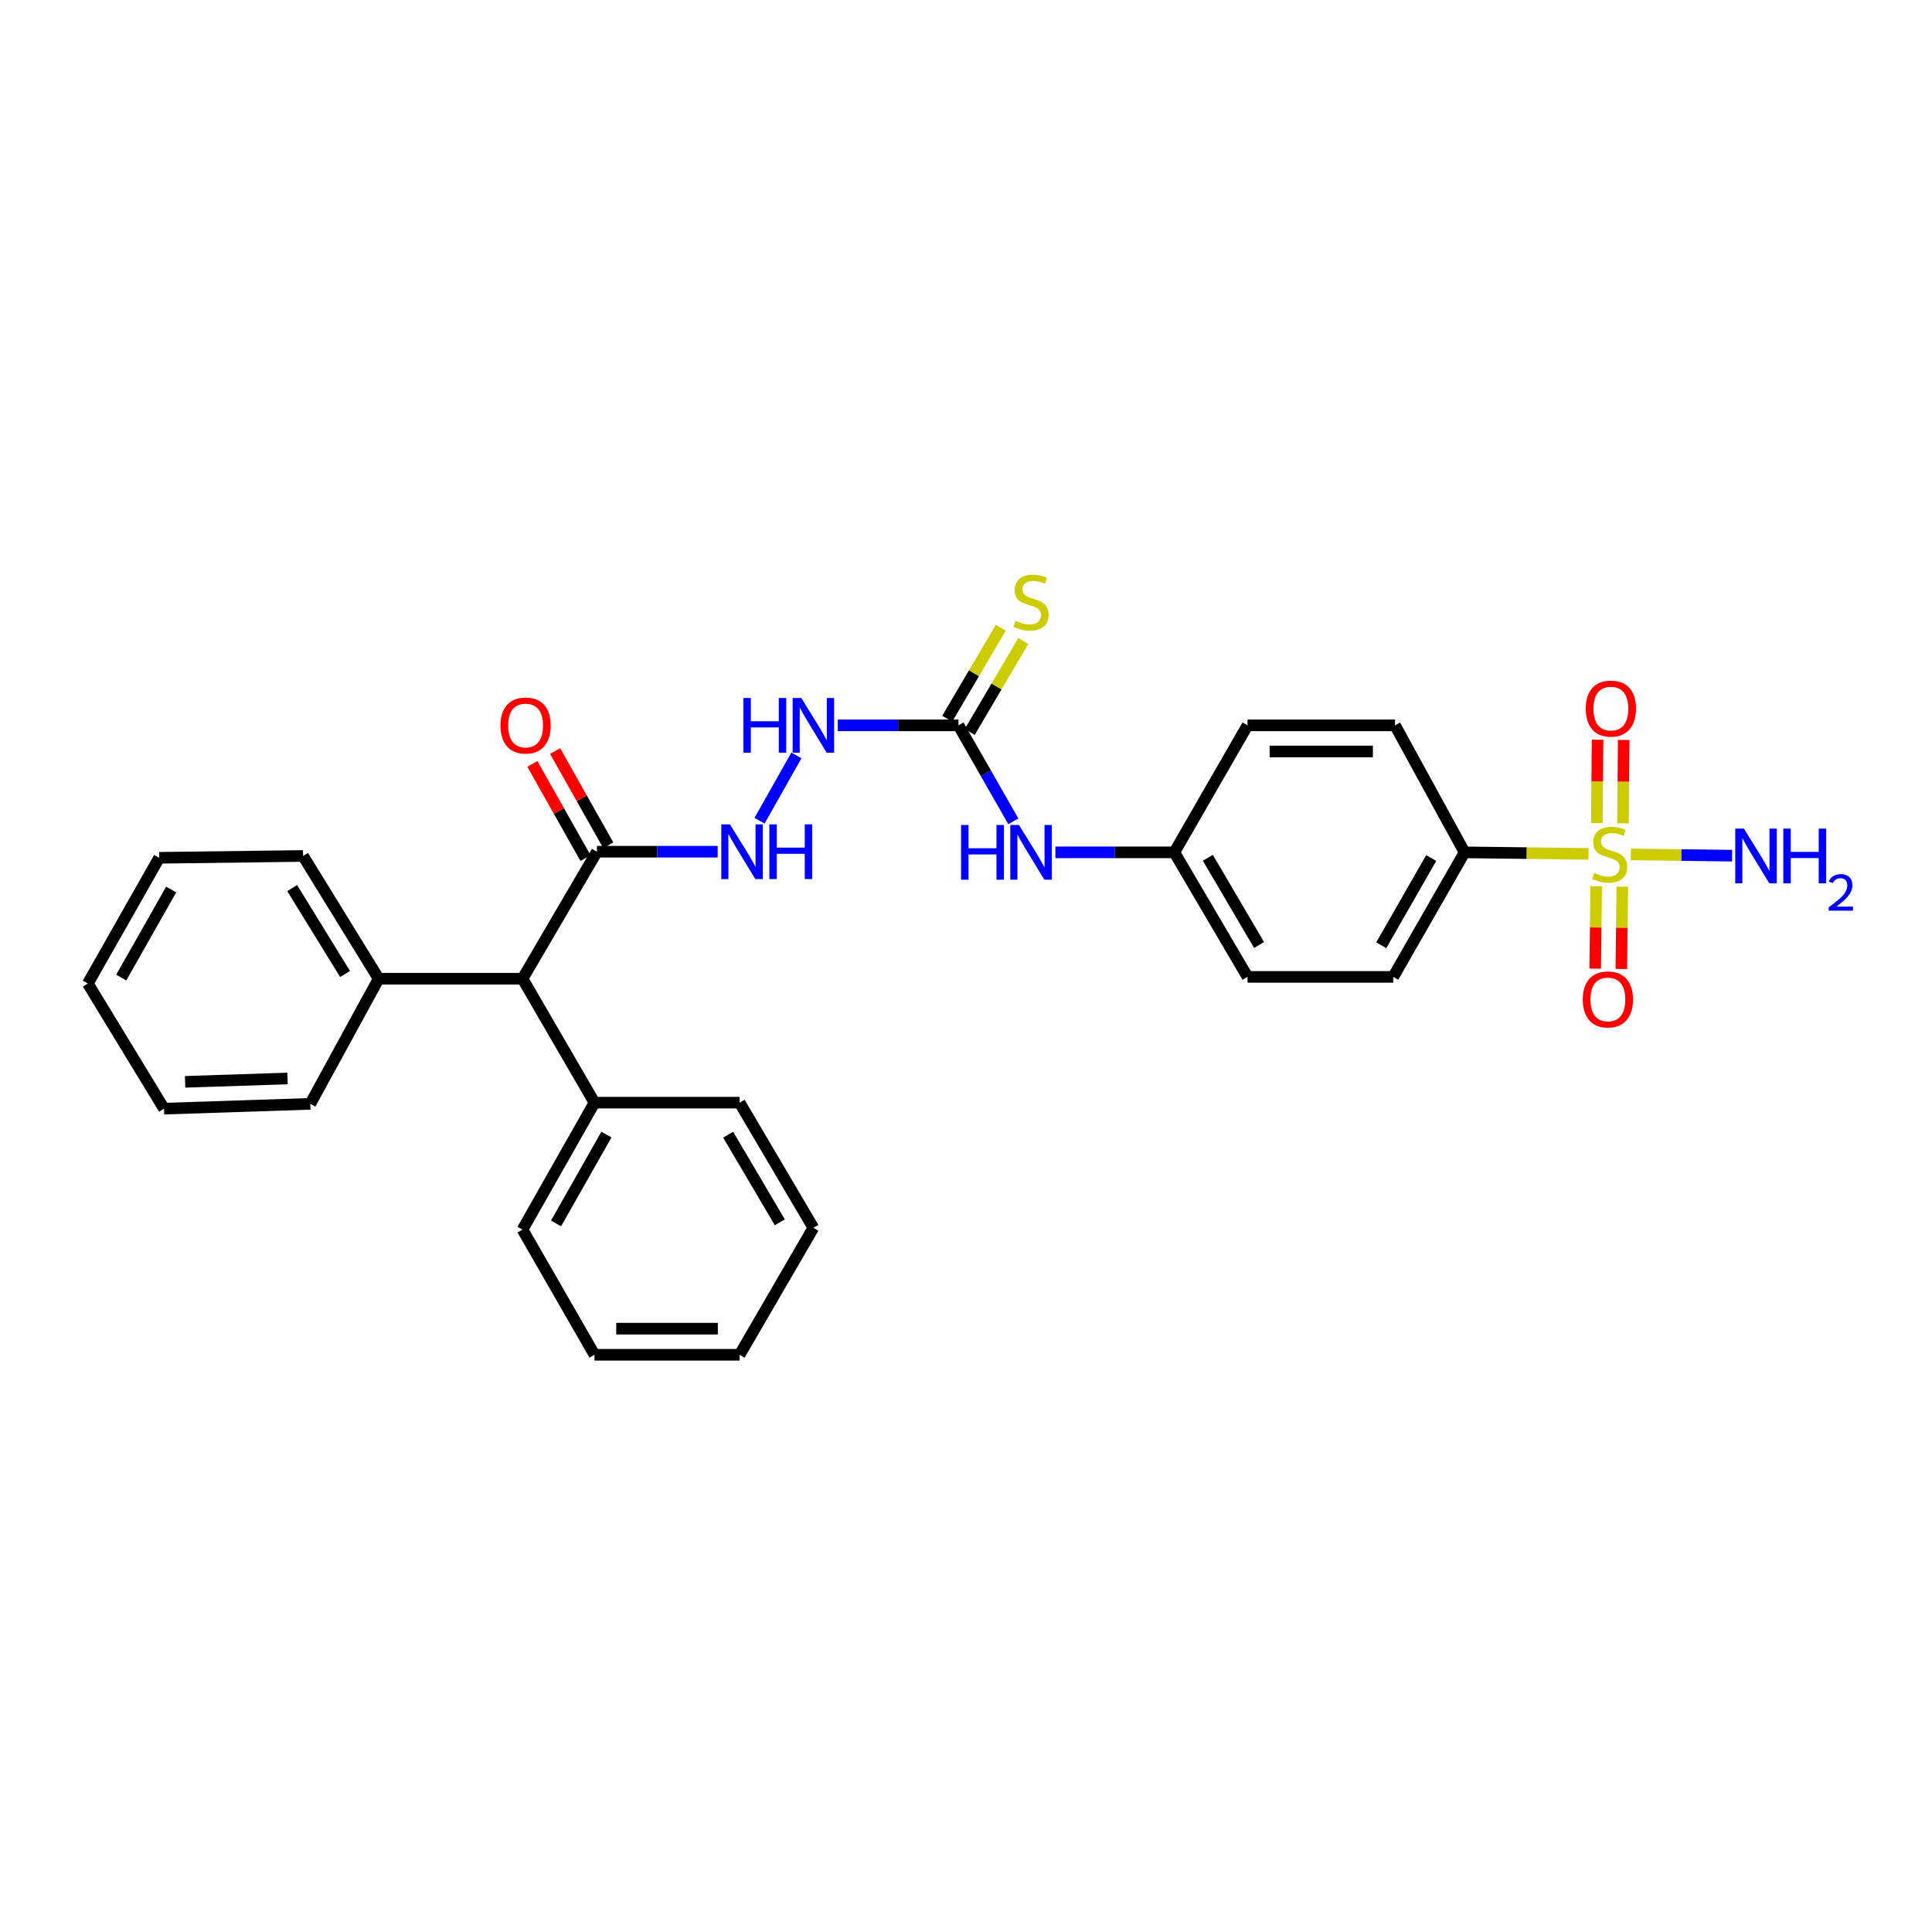 <?xml version='1.0' encoding='iso-8859-1'?>
<svg version='1.1' baseProfile='full'
              xmlns='http://www.w3.org/2000/svg'
                      xmlns:rdkit='http://www.rdkit.org/xml'
                      xmlns:xlink='http://www.w3.org/1999/xlink'
                  xml:space='preserve'
width='1000px' height='1000px' viewBox='0 0 1000 1000'>
<!-- END OF HEADER -->
<rect style='opacity:1.0;fill:#FFFFFF;stroke:none' width='1000' height='1000' x='0' y='0'> </rect>
<path class='bond-2' d='M 822.205,441.965 L 790.133,441.571' style='fill:none;fill-rule:evenodd;stroke:#CCCC00;stroke-width:6px;stroke-linecap:butt;stroke-linejoin:miter;stroke-opacity:1' />
<path class='bond-2' d='M 790.133,441.571 L 758.06,441.176' style='fill:none;fill-rule:evenodd;stroke:#000000;stroke-width:6px;stroke-linecap:butt;stroke-linejoin:miter;stroke-opacity:1' />
<path class='bond-5' d='M 840.054,426.151 L 840.232,404.571' style='fill:none;fill-rule:evenodd;stroke:#CCCC00;stroke-width:6px;stroke-linecap:butt;stroke-linejoin:miter;stroke-opacity:1' />
<path class='bond-5' d='M 840.232,404.571 L 840.411,382.991' style='fill:none;fill-rule:evenodd;stroke:#FF0000;stroke-width:6px;stroke-linecap:butt;stroke-linejoin:miter;stroke-opacity:1' />
<path class='bond-5' d='M 826.536,426.039 L 826.714,404.459' style='fill:none;fill-rule:evenodd;stroke:#CCCC00;stroke-width:6px;stroke-linecap:butt;stroke-linejoin:miter;stroke-opacity:1' />
<path class='bond-5' d='M 826.714,404.459 L 826.893,382.879' style='fill:none;fill-rule:evenodd;stroke:#FF0000;stroke-width:6px;stroke-linecap:butt;stroke-linejoin:miter;stroke-opacity:1' />
<path class='bond-6' d='M 826.196,458.774 L 825.932,480.068' style='fill:none;fill-rule:evenodd;stroke:#CCCC00;stroke-width:6px;stroke-linecap:butt;stroke-linejoin:miter;stroke-opacity:1' />
<path class='bond-6' d='M 825.932,480.068 L 825.668,501.362' style='fill:none;fill-rule:evenodd;stroke:#FF0000;stroke-width:6px;stroke-linecap:butt;stroke-linejoin:miter;stroke-opacity:1' />
<path class='bond-6' d='M 839.713,458.942 L 839.449,480.236' style='fill:none;fill-rule:evenodd;stroke:#CCCC00;stroke-width:6px;stroke-linecap:butt;stroke-linejoin:miter;stroke-opacity:1' />
<path class='bond-6' d='M 839.449,480.236 L 839.186,501.529' style='fill:none;fill-rule:evenodd;stroke:#FF0000;stroke-width:6px;stroke-linecap:butt;stroke-linejoin:miter;stroke-opacity:1' />
<path class='bond-10' d='M 844.136,442.237 L 870.34,442.564' style='fill:none;fill-rule:evenodd;stroke:#CCCC00;stroke-width:6px;stroke-linecap:butt;stroke-linejoin:miter;stroke-opacity:1' />
<path class='bond-10' d='M 870.34,442.564 L 896.544,442.892' style='fill:none;fill-rule:evenodd;stroke:#0000FF;stroke-width:6px;stroke-linecap:butt;stroke-linejoin:miter;stroke-opacity:1' />
<path class='bond-0' d='M 496.104,375.439 L 510.301,400.281' style='fill:none;fill-rule:evenodd;stroke:#000000;stroke-width:6px;stroke-linecap:butt;stroke-linejoin:miter;stroke-opacity:1' />
<path class='bond-0' d='M 510.301,400.281 L 524.497,425.123' style='fill:none;fill-rule:evenodd;stroke:#0000FF;stroke-width:6px;stroke-linecap:butt;stroke-linejoin:miter;stroke-opacity:1' />
<path class='bond-4' d='M 496.104,375.439 L 464.862,375.439' style='fill:none;fill-rule:evenodd;stroke:#000000;stroke-width:6px;stroke-linecap:butt;stroke-linejoin:miter;stroke-opacity:1' />
<path class='bond-4' d='M 464.862,375.439 L 433.62,375.439' style='fill:none;fill-rule:evenodd;stroke:#0000FF;stroke-width:6px;stroke-linecap:butt;stroke-linejoin:miter;stroke-opacity:1' />
<path class='bond-9' d='M 501.93,378.867 L 515.79,355.315' style='fill:none;fill-rule:evenodd;stroke:#000000;stroke-width:6px;stroke-linecap:butt;stroke-linejoin:miter;stroke-opacity:1' />
<path class='bond-9' d='M 515.79,355.315 L 529.65,331.762' style='fill:none;fill-rule:evenodd;stroke:#CCCC00;stroke-width:6px;stroke-linecap:butt;stroke-linejoin:miter;stroke-opacity:1' />
<path class='bond-9' d='M 490.279,372.011 L 504.139,348.459' style='fill:none;fill-rule:evenodd;stroke:#000000;stroke-width:6px;stroke-linecap:butt;stroke-linejoin:miter;stroke-opacity:1' />
<path class='bond-9' d='M 504.139,348.459 L 517.999,324.906' style='fill:none;fill-rule:evenodd;stroke:#CCCC00;stroke-width:6px;stroke-linecap:butt;stroke-linejoin:miter;stroke-opacity:1' />
<path class='bond-1' d='M 308.958,440.846 L 340.207,440.846' style='fill:none;fill-rule:evenodd;stroke:#000000;stroke-width:6px;stroke-linecap:butt;stroke-linejoin:miter;stroke-opacity:1' />
<path class='bond-1' d='M 340.207,440.846 L 371.457,440.846' style='fill:none;fill-rule:evenodd;stroke:#0000FF;stroke-width:6px;stroke-linecap:butt;stroke-linejoin:miter;stroke-opacity:1' />
<path class='bond-7' d='M 308.958,440.846 L 270.46,506.583' style='fill:none;fill-rule:evenodd;stroke:#000000;stroke-width:6px;stroke-linecap:butt;stroke-linejoin:miter;stroke-opacity:1' />
<path class='bond-11' d='M 314.844,437.524 L 301.083,413.139' style='fill:none;fill-rule:evenodd;stroke:#000000;stroke-width:6px;stroke-linecap:butt;stroke-linejoin:miter;stroke-opacity:1' />
<path class='bond-11' d='M 301.083,413.139 L 287.321,388.755' style='fill:none;fill-rule:evenodd;stroke:#FF0000;stroke-width:6px;stroke-linecap:butt;stroke-linejoin:miter;stroke-opacity:1' />
<path class='bond-11' d='M 303.071,444.168 L 289.31,419.783' style='fill:none;fill-rule:evenodd;stroke:#000000;stroke-width:6px;stroke-linecap:butt;stroke-linejoin:miter;stroke-opacity:1' />
<path class='bond-11' d='M 289.31,419.783 L 275.548,395.399' style='fill:none;fill-rule:evenodd;stroke:#FF0000;stroke-width:6px;stroke-linecap:butt;stroke-linejoin:miter;stroke-opacity:1' />
<path class='bond-14' d='M 758.06,441.176 L 721.133,505.636' style='fill:none;fill-rule:evenodd;stroke:#000000;stroke-width:6px;stroke-linecap:butt;stroke-linejoin:miter;stroke-opacity:1' />
<path class='bond-14' d='M 740.791,444.125 L 714.942,489.248' style='fill:none;fill-rule:evenodd;stroke:#000000;stroke-width:6px;stroke-linecap:butt;stroke-linejoin:miter;stroke-opacity:1' />
<path class='bond-15' d='M 758.06,441.176 L 722.064,375.439' style='fill:none;fill-rule:evenodd;stroke:#000000;stroke-width:6px;stroke-linecap:butt;stroke-linejoin:miter;stroke-opacity:1' />
<path class='bond-3' d='M 393.129,424.808 L 412.208,391.017' style='fill:none;fill-rule:evenodd;stroke:#0000FF;stroke-width:6px;stroke-linecap:butt;stroke-linejoin:miter;stroke-opacity:1' />
<path class='bond-12' d='M 270.46,506.583 L 307.711,570.735' style='fill:none;fill-rule:evenodd;stroke:#000000;stroke-width:6px;stroke-linecap:butt;stroke-linejoin:miter;stroke-opacity:1' />
<path class='bond-13' d='M 270.46,506.583 L 195.989,506.583' style='fill:none;fill-rule:evenodd;stroke:#000000;stroke-width:6px;stroke-linecap:butt;stroke-linejoin:miter;stroke-opacity:1' />
<path class='bond-8' d='M 546.265,441.176 L 577.053,441.176' style='fill:none;fill-rule:evenodd;stroke:#0000FF;stroke-width:6px;stroke-linecap:butt;stroke-linejoin:miter;stroke-opacity:1' />
<path class='bond-8' d='M 577.053,441.176 L 607.841,441.176' style='fill:none;fill-rule:evenodd;stroke:#000000;stroke-width:6px;stroke-linecap:butt;stroke-linejoin:miter;stroke-opacity:1' />
<path class='bond-19' d='M 307.711,570.735 L 270.46,636.449' style='fill:none;fill-rule:evenodd;stroke:#000000;stroke-width:6px;stroke-linecap:butt;stroke-linejoin:miter;stroke-opacity:1' />
<path class='bond-19' d='M 313.884,587.258 L 287.808,633.258' style='fill:none;fill-rule:evenodd;stroke:#000000;stroke-width:6px;stroke-linecap:butt;stroke-linejoin:miter;stroke-opacity:1' />
<path class='bond-22' d='M 307.711,570.735 L 382.821,570.735' style='fill:none;fill-rule:evenodd;stroke:#000000;stroke-width:6px;stroke-linecap:butt;stroke-linejoin:miter;stroke-opacity:1' />
<path class='bond-20' d='M 195.989,506.583 L 156.868,443.046' style='fill:none;fill-rule:evenodd;stroke:#000000;stroke-width:6px;stroke-linecap:butt;stroke-linejoin:miter;stroke-opacity:1' />
<path class='bond-20' d='M 178.61,504.14 L 151.225,459.664' style='fill:none;fill-rule:evenodd;stroke:#000000;stroke-width:6px;stroke-linecap:butt;stroke-linejoin:miter;stroke-opacity:1' />
<path class='bond-21' d='M 195.989,506.583 L 160.616,571.351' style='fill:none;fill-rule:evenodd;stroke:#000000;stroke-width:6px;stroke-linecap:butt;stroke-linejoin:miter;stroke-opacity:1' />
<path class='bond-18' d='M 721.133,505.636 L 645.715,505.636' style='fill:none;fill-rule:evenodd;stroke:#000000;stroke-width:6px;stroke-linecap:butt;stroke-linejoin:miter;stroke-opacity:1' />
<path class='bond-17' d='M 722.064,375.439 L 645.715,375.439' style='fill:none;fill-rule:evenodd;stroke:#000000;stroke-width:6px;stroke-linecap:butt;stroke-linejoin:miter;stroke-opacity:1' />
<path class='bond-17' d='M 710.612,388.958 L 657.168,388.958' style='fill:none;fill-rule:evenodd;stroke:#000000;stroke-width:6px;stroke-linecap:butt;stroke-linejoin:miter;stroke-opacity:1' />
<path class='bond-16' d='M 607.841,441.176 L 645.715,375.439' style='fill:none;fill-rule:evenodd;stroke:#000000;stroke-width:6px;stroke-linecap:butt;stroke-linejoin:miter;stroke-opacity:1' />
<path class='bond-29' d='M 607.841,441.176 L 645.715,505.636' style='fill:none;fill-rule:evenodd;stroke:#000000;stroke-width:6px;stroke-linecap:butt;stroke-linejoin:miter;stroke-opacity:1' />
<path class='bond-29' d='M 625.178,443.997 L 651.69,489.119' style='fill:none;fill-rule:evenodd;stroke:#000000;stroke-width:6px;stroke-linecap:butt;stroke-linejoin:miter;stroke-opacity:1' />
<path class='bond-26' d='M 270.46,636.449 L 307.711,701.232' style='fill:none;fill-rule:evenodd;stroke:#000000;stroke-width:6px;stroke-linecap:butt;stroke-linejoin:miter;stroke-opacity:1' />
<path class='bond-23' d='M 156.868,443.046 L 82.382,443.993' style='fill:none;fill-rule:evenodd;stroke:#000000;stroke-width:6px;stroke-linecap:butt;stroke-linejoin:miter;stroke-opacity:1' />
<path class='bond-24' d='M 160.616,571.351 L 84.891,573.844' style='fill:none;fill-rule:evenodd;stroke:#000000;stroke-width:6px;stroke-linecap:butt;stroke-linejoin:miter;stroke-opacity:1' />
<path class='bond-24' d='M 148.812,558.214 L 95.805,559.959' style='fill:none;fill-rule:evenodd;stroke:#000000;stroke-width:6px;stroke-linecap:butt;stroke-linejoin:miter;stroke-opacity:1' />
<path class='bond-25' d='M 382.821,570.735 L 421.002,635.518' style='fill:none;fill-rule:evenodd;stroke:#000000;stroke-width:6px;stroke-linecap:butt;stroke-linejoin:miter;stroke-opacity:1' />
<path class='bond-25' d='M 376.902,587.316 L 403.629,632.664' style='fill:none;fill-rule:evenodd;stroke:#000000;stroke-width:6px;stroke-linecap:butt;stroke-linejoin:miter;stroke-opacity:1' />
<path class='bond-30' d='M 82.382,443.993 L 45.455,509.076' style='fill:none;fill-rule:evenodd;stroke:#000000;stroke-width:6px;stroke-linecap:butt;stroke-linejoin:miter;stroke-opacity:1' />
<path class='bond-30' d='M 88.601,460.426 L 62.751,505.985' style='fill:none;fill-rule:evenodd;stroke:#000000;stroke-width:6px;stroke-linecap:butt;stroke-linejoin:miter;stroke-opacity:1' />
<path class='bond-27' d='M 84.891,573.844 L 45.455,509.076' style='fill:none;fill-rule:evenodd;stroke:#000000;stroke-width:6px;stroke-linecap:butt;stroke-linejoin:miter;stroke-opacity:1' />
<path class='bond-28' d='M 421.002,635.518 L 382.821,701.232' style='fill:none;fill-rule:evenodd;stroke:#000000;stroke-width:6px;stroke-linecap:butt;stroke-linejoin:miter;stroke-opacity:1' />
<path class='bond-31' d='M 307.711,701.232 L 382.821,701.232' style='fill:none;fill-rule:evenodd;stroke:#000000;stroke-width:6px;stroke-linecap:butt;stroke-linejoin:miter;stroke-opacity:1' />
<path class='bond-31' d='M 318.977,687.714 L 371.554,687.714' style='fill:none;fill-rule:evenodd;stroke:#000000;stroke-width:6px;stroke-linecap:butt;stroke-linejoin:miter;stroke-opacity:1' />
<path  class='atom-0' d='M 825.163 451.82
Q 825.483 451.94, 826.803 452.5
Q 828.123 453.06, 829.563 453.42
Q 831.043 453.74, 832.483 453.74
Q 835.163 453.74, 836.723 452.46
Q 838.283 451.14, 838.283 448.86
Q 838.283 447.3, 837.483 446.34
Q 836.723 445.38, 835.523 444.86
Q 834.323 444.34, 832.323 443.74
Q 829.803 442.98, 828.283 442.26
Q 826.803 441.54, 825.723 440.02
Q 824.683 438.5, 824.683 435.94
Q 824.683 432.38, 827.083 430.18
Q 829.523 427.98, 834.323 427.98
Q 837.603 427.98, 841.323 429.54
L 840.403 432.62
Q 837.003 431.22, 834.443 431.22
Q 831.683 431.22, 830.163 432.38
Q 828.643 433.5, 828.683 435.46
Q 828.683 436.98, 829.443 437.9
Q 830.243 438.82, 831.363 439.34
Q 832.523 439.86, 834.443 440.46
Q 837.003 441.26, 838.523 442.06
Q 840.043 442.86, 841.123 444.5
Q 842.243 446.1, 842.243 448.86
Q 842.243 452.78, 839.603 454.9
Q 837.003 456.98, 832.643 456.98
Q 830.123 456.98, 828.203 456.42
Q 826.323 455.9, 824.083 454.98
L 825.163 451.82
' fill='#CCCC00'/>
<path  class='atom-4' d='M 377.815 426.686
L 387.095 441.686
Q 388.015 443.166, 389.495 445.846
Q 390.975 448.526, 391.055 448.686
L 391.055 426.686
L 394.815 426.686
L 394.815 455.006
L 390.935 455.006
L 380.975 438.606
Q 379.815 436.686, 378.575 434.486
Q 377.375 432.286, 377.015 431.606
L 377.015 455.006
L 373.335 455.006
L 373.335 426.686
L 377.815 426.686
' fill='#0000FF'/>
<path  class='atom-4' d='M 398.215 426.686
L 402.055 426.686
L 402.055 438.726
L 416.535 438.726
L 416.535 426.686
L 420.375 426.686
L 420.375 455.006
L 416.535 455.006
L 416.535 441.926
L 402.055 441.926
L 402.055 455.006
L 398.215 455.006
L 398.215 426.686
' fill='#0000FF'/>
<path  class='atom-5' d='M 384.782 361.279
L 388.622 361.279
L 388.622 373.319
L 403.102 373.319
L 403.102 361.279
L 406.942 361.279
L 406.942 389.599
L 403.102 389.599
L 403.102 376.519
L 388.622 376.519
L 388.622 389.599
L 384.782 389.599
L 384.782 361.279
' fill='#0000FF'/>
<path  class='atom-5' d='M 414.742 361.279
L 424.022 376.279
Q 424.942 377.759, 426.422 380.439
Q 427.902 383.119, 427.982 383.279
L 427.982 361.279
L 431.742 361.279
L 431.742 389.599
L 427.862 389.599
L 417.902 373.199
Q 416.742 371.279, 415.502 369.079
Q 414.302 366.879, 413.942 366.199
L 413.942 389.599
L 410.262 389.599
L 410.262 361.279
L 414.742 361.279
' fill='#0000FF'/>
<path  class='atom-6' d='M 820.786 366.77
Q 820.786 359.97, 824.146 356.17
Q 827.506 352.37, 833.786 352.37
Q 840.066 352.37, 843.426 356.17
Q 846.786 359.97, 846.786 366.77
Q 846.786 373.65, 843.386 377.57
Q 839.986 381.45, 833.786 381.45
Q 827.546 381.45, 824.146 377.57
Q 820.786 373.69, 820.786 366.77
M 833.786 378.25
Q 838.106 378.25, 840.426 375.37
Q 842.786 372.45, 842.786 366.77
Q 842.786 361.21, 840.426 358.41
Q 838.106 355.57, 833.786 355.57
Q 829.466 355.57, 827.106 358.37
Q 824.786 361.17, 824.786 366.77
Q 824.786 372.49, 827.106 375.37
Q 829.466 378.25, 833.786 378.25
' fill='#FF0000'/>
<path  class='atom-7' d='M 819.231 517.305
Q 819.231 510.505, 822.591 506.705
Q 825.951 502.905, 832.231 502.905
Q 838.511 502.905, 841.871 506.705
Q 845.231 510.505, 845.231 517.305
Q 845.231 524.185, 841.831 528.105
Q 838.431 531.985, 832.231 531.985
Q 825.991 531.985, 822.591 528.105
Q 819.231 524.225, 819.231 517.305
M 832.231 528.785
Q 836.551 528.785, 838.871 525.905
Q 841.231 522.985, 841.231 517.305
Q 841.231 511.745, 838.871 508.945
Q 836.551 506.105, 832.231 506.105
Q 827.911 506.105, 825.551 508.905
Q 823.231 511.705, 823.231 517.305
Q 823.231 523.025, 825.551 525.905
Q 827.911 528.785, 832.231 528.785
' fill='#FF0000'/>
<path  class='atom-9' d='M 497.451 427.016
L 501.291 427.016
L 501.291 439.056
L 515.771 439.056
L 515.771 427.016
L 519.611 427.016
L 519.611 455.336
L 515.771 455.336
L 515.771 442.256
L 501.291 442.256
L 501.291 455.336
L 497.451 455.336
L 497.451 427.016
' fill='#0000FF'/>
<path  class='atom-9' d='M 527.411 427.016
L 536.691 442.016
Q 537.611 443.496, 539.091 446.176
Q 540.571 448.856, 540.651 449.016
L 540.651 427.016
L 544.411 427.016
L 544.411 455.336
L 540.531 455.336
L 530.571 438.936
Q 529.411 437.016, 528.171 434.816
Q 526.971 432.616, 526.611 431.936
L 526.611 455.336
L 522.931 455.336
L 522.931 427.016
L 527.411 427.016
' fill='#0000FF'/>
<path  class='atom-10' d='M 525.671 321.323
Q 525.991 321.443, 527.311 322.003
Q 528.631 322.563, 530.071 322.923
Q 531.551 323.243, 532.991 323.243
Q 535.671 323.243, 537.231 321.963
Q 538.791 320.643, 538.791 318.363
Q 538.791 316.803, 537.991 315.843
Q 537.231 314.883, 536.031 314.363
Q 534.831 313.843, 532.831 313.243
Q 530.311 312.483, 528.791 311.763
Q 527.311 311.043, 526.231 309.523
Q 525.191 308.003, 525.191 305.443
Q 525.191 301.883, 527.591 299.683
Q 530.031 297.483, 534.831 297.483
Q 538.111 297.483, 541.831 299.043
L 540.911 302.123
Q 537.511 300.723, 534.951 300.723
Q 532.191 300.723, 530.671 301.883
Q 529.151 303.003, 529.191 304.963
Q 529.191 306.483, 529.951 307.403
Q 530.751 308.323, 531.871 308.843
Q 533.031 309.363, 534.951 309.963
Q 537.511 310.763, 539.031 311.563
Q 540.551 312.363, 541.631 314.003
Q 542.751 315.603, 542.751 318.363
Q 542.751 322.283, 540.111 324.403
Q 537.511 326.483, 533.151 326.483
Q 530.631 326.483, 528.711 325.923
Q 526.831 325.403, 524.591 324.483
L 525.671 321.323
' fill='#CCCC00'/>
<path  class='atom-11' d='M 902.643 428.886
L 911.923 443.886
Q 912.843 445.366, 914.323 448.046
Q 915.803 450.726, 915.883 450.886
L 915.883 428.886
L 919.643 428.886
L 919.643 457.206
L 915.763 457.206
L 905.803 440.806
Q 904.643 438.886, 903.403 436.686
Q 902.203 434.486, 901.843 433.806
L 901.843 457.206
L 898.163 457.206
L 898.163 428.886
L 902.643 428.886
' fill='#0000FF'/>
<path  class='atom-11' d='M 923.043 428.886
L 926.883 428.886
L 926.883 440.926
L 941.363 440.926
L 941.363 428.886
L 945.203 428.886
L 945.203 457.206
L 941.363 457.206
L 941.363 444.126
L 926.883 444.126
L 926.883 457.206
L 923.043 457.206
L 923.043 428.886
' fill='#0000FF'/>
<path  class='atom-11' d='M 946.576 456.213
Q 947.262 454.444, 948.899 453.467
Q 950.536 452.464, 952.806 452.464
Q 955.631 452.464, 957.215 453.995
Q 958.799 455.526, 958.799 458.245
Q 958.799 461.017, 956.74 463.605
Q 954.707 466.192, 950.483 469.254
L 959.116 469.254
L 959.116 471.366
L 946.523 471.366
L 946.523 469.597
Q 950.008 467.116, 952.067 465.268
Q 954.153 463.42, 955.156 461.757
Q 956.159 460.093, 956.159 458.377
Q 956.159 456.582, 955.261 455.579
Q 954.364 454.576, 952.806 454.576
Q 951.301 454.576, 950.298 455.183
Q 949.295 455.79, 948.582 457.137
L 946.576 456.213
' fill='#0000FF'/>
<path  class='atom-12' d='M 259.045 375.519
Q 259.045 368.719, 262.405 364.919
Q 265.765 361.119, 272.045 361.119
Q 278.325 361.119, 281.685 364.919
Q 285.045 368.719, 285.045 375.519
Q 285.045 382.399, 281.645 386.319
Q 278.245 390.199, 272.045 390.199
Q 265.805 390.199, 262.405 386.319
Q 259.045 382.439, 259.045 375.519
M 272.045 386.999
Q 276.365 386.999, 278.685 384.119
Q 281.045 381.199, 281.045 375.519
Q 281.045 369.959, 278.685 367.159
Q 276.365 364.319, 272.045 364.319
Q 267.725 364.319, 265.365 367.119
Q 263.045 369.919, 263.045 375.519
Q 263.045 381.239, 265.365 384.119
Q 267.725 386.999, 272.045 386.999
' fill='#FF0000'/>
</svg>
